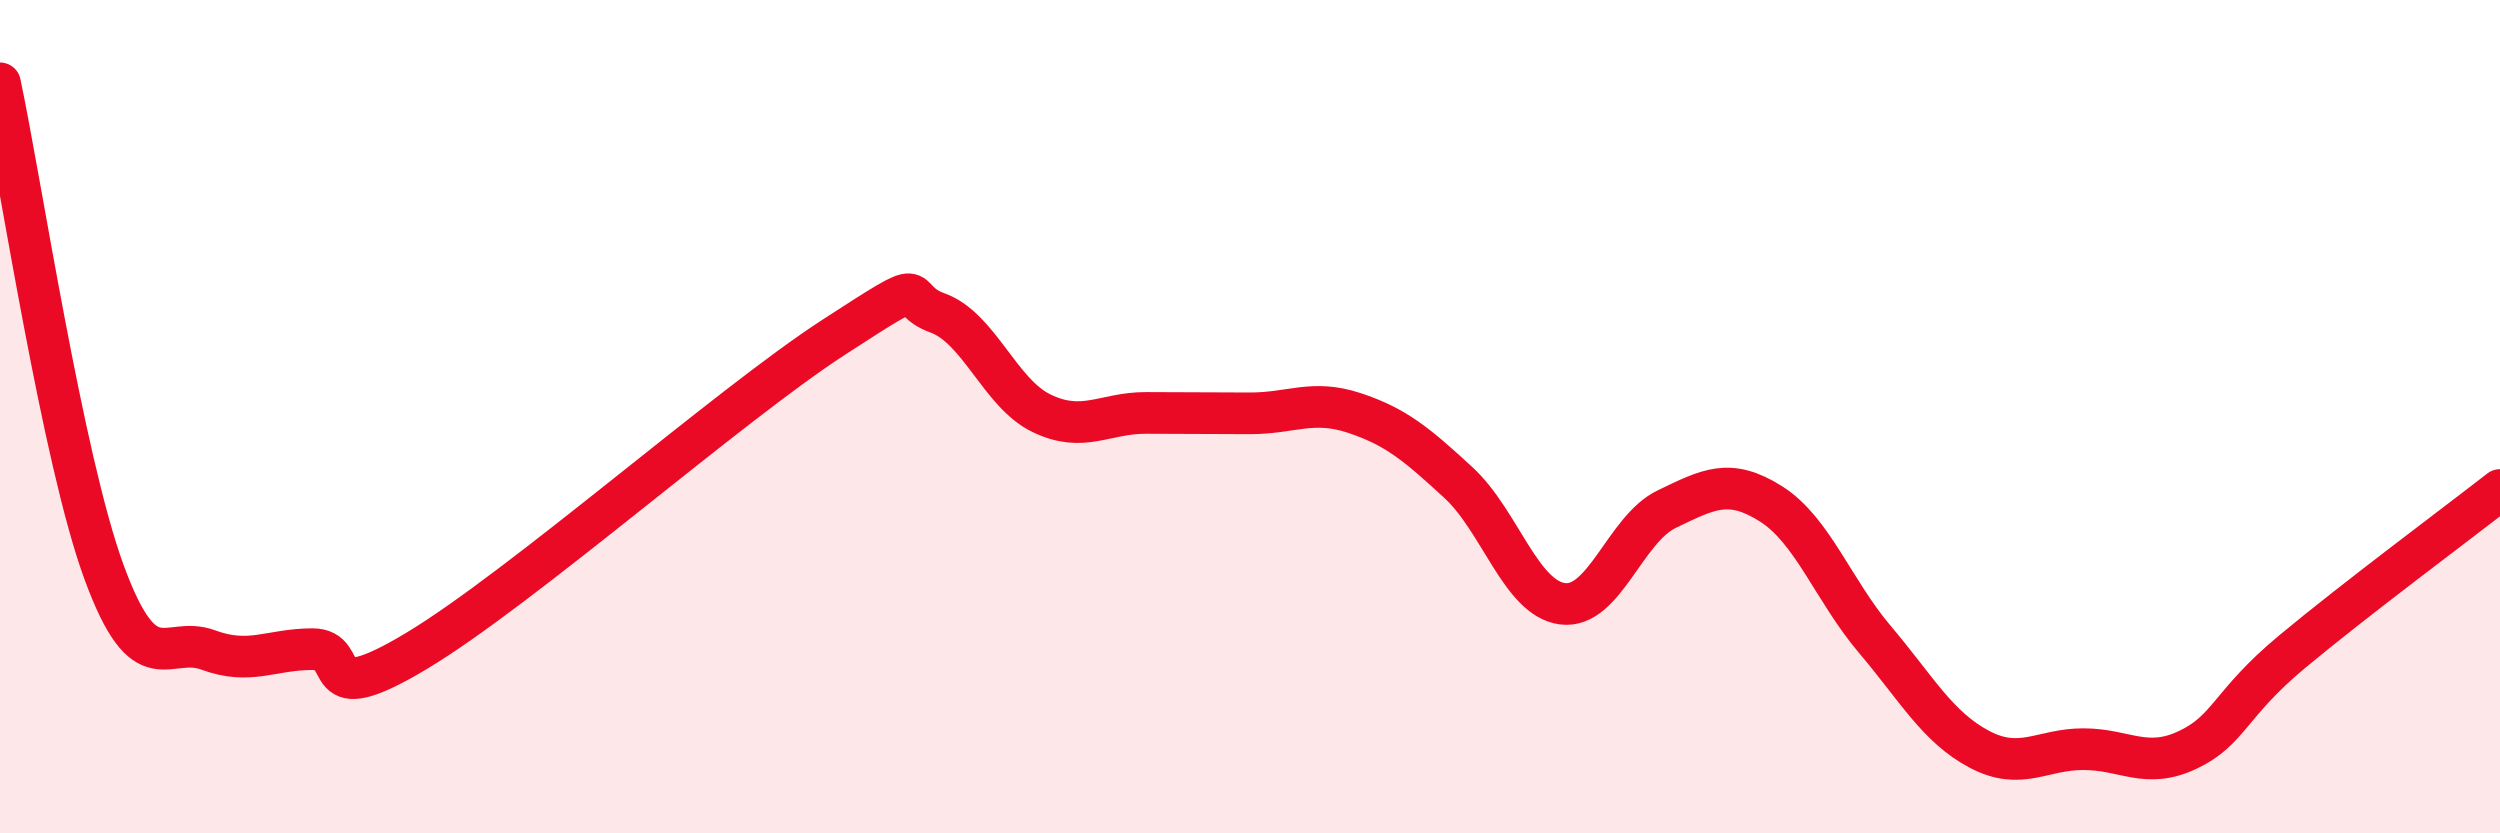 
    <svg width="60" height="20" viewBox="0 0 60 20" xmlns="http://www.w3.org/2000/svg">
      <path
        d="M 0,2 C 0.5,4.35 1.5,11.02 2.5,13.74 C 3.5,16.46 4,15.23 5,15.6 C 6,15.97 6.5,15.58 7.5,15.58 C 8.5,15.58 7.5,17.12 10,15.62 C 12.5,14.12 17.5,9.72 20,8.1 C 22.5,6.48 21.5,7.15 22.5,7.51 C 23.5,7.87 24,9.44 25,9.92 C 26,10.4 26.5,9.91 27.5,9.91 C 28.5,9.91 29,9.92 30,9.92 C 31,9.92 31.5,9.58 32.5,9.91 C 33.5,10.24 34,10.66 35,11.58 C 36,12.5 36.5,14.36 37.5,14.49 C 38.5,14.62 39,12.7 40,12.22 C 41,11.74 41.5,11.46 42.5,12.09 C 43.5,12.72 44,14.17 45,15.35 C 46,16.53 46.5,17.45 47.5,17.98 C 48.5,18.51 49,17.98 50,17.98 C 51,17.98 51.5,18.47 52.5,18 C 53.5,17.53 53.5,16.9 55,15.65 C 56.5,14.4 59,12.54 60,11.76L60 20L0 20Z"
        fill="#EB0A25"
        opacity="0.1"
        stroke-linecap="round"
        stroke-linejoin="round"
      />
      <path
        d="M 0,2 C 0.5,4.35 1.5,11.02 2.5,13.74 C 3.5,16.46 4,15.23 5,15.6 C 6,15.97 6.5,15.58 7.5,15.58 C 8.5,15.58 7.5,17.12 10,15.62 C 12.5,14.12 17.5,9.72 20,8.1 C 22.5,6.48 21.5,7.15 22.5,7.51 C 23.5,7.87 24,9.44 25,9.92 C 26,10.4 26.5,9.91 27.5,9.91 C 28.5,9.91 29,9.92 30,9.92 C 31,9.92 31.5,9.58 32.5,9.91 C 33.5,10.24 34,10.66 35,11.58 C 36,12.5 36.5,14.36 37.5,14.49 C 38.5,14.62 39,12.7 40,12.22 C 41,11.74 41.5,11.46 42.5,12.09 C 43.5,12.72 44,14.17 45,15.35 C 46,16.53 46.5,17.45 47.5,17.98 C 48.5,18.51 49,17.98 50,17.98 C 51,17.98 51.5,18.47 52.5,18 C 53.5,17.53 53.5,16.9 55,15.65 C 56.5,14.4 59,12.54 60,11.76"
        stroke="#EB0A25"
        stroke-width="1"
        fill="none"
        stroke-linecap="round"
        stroke-linejoin="round"
      />
    </svg>
  